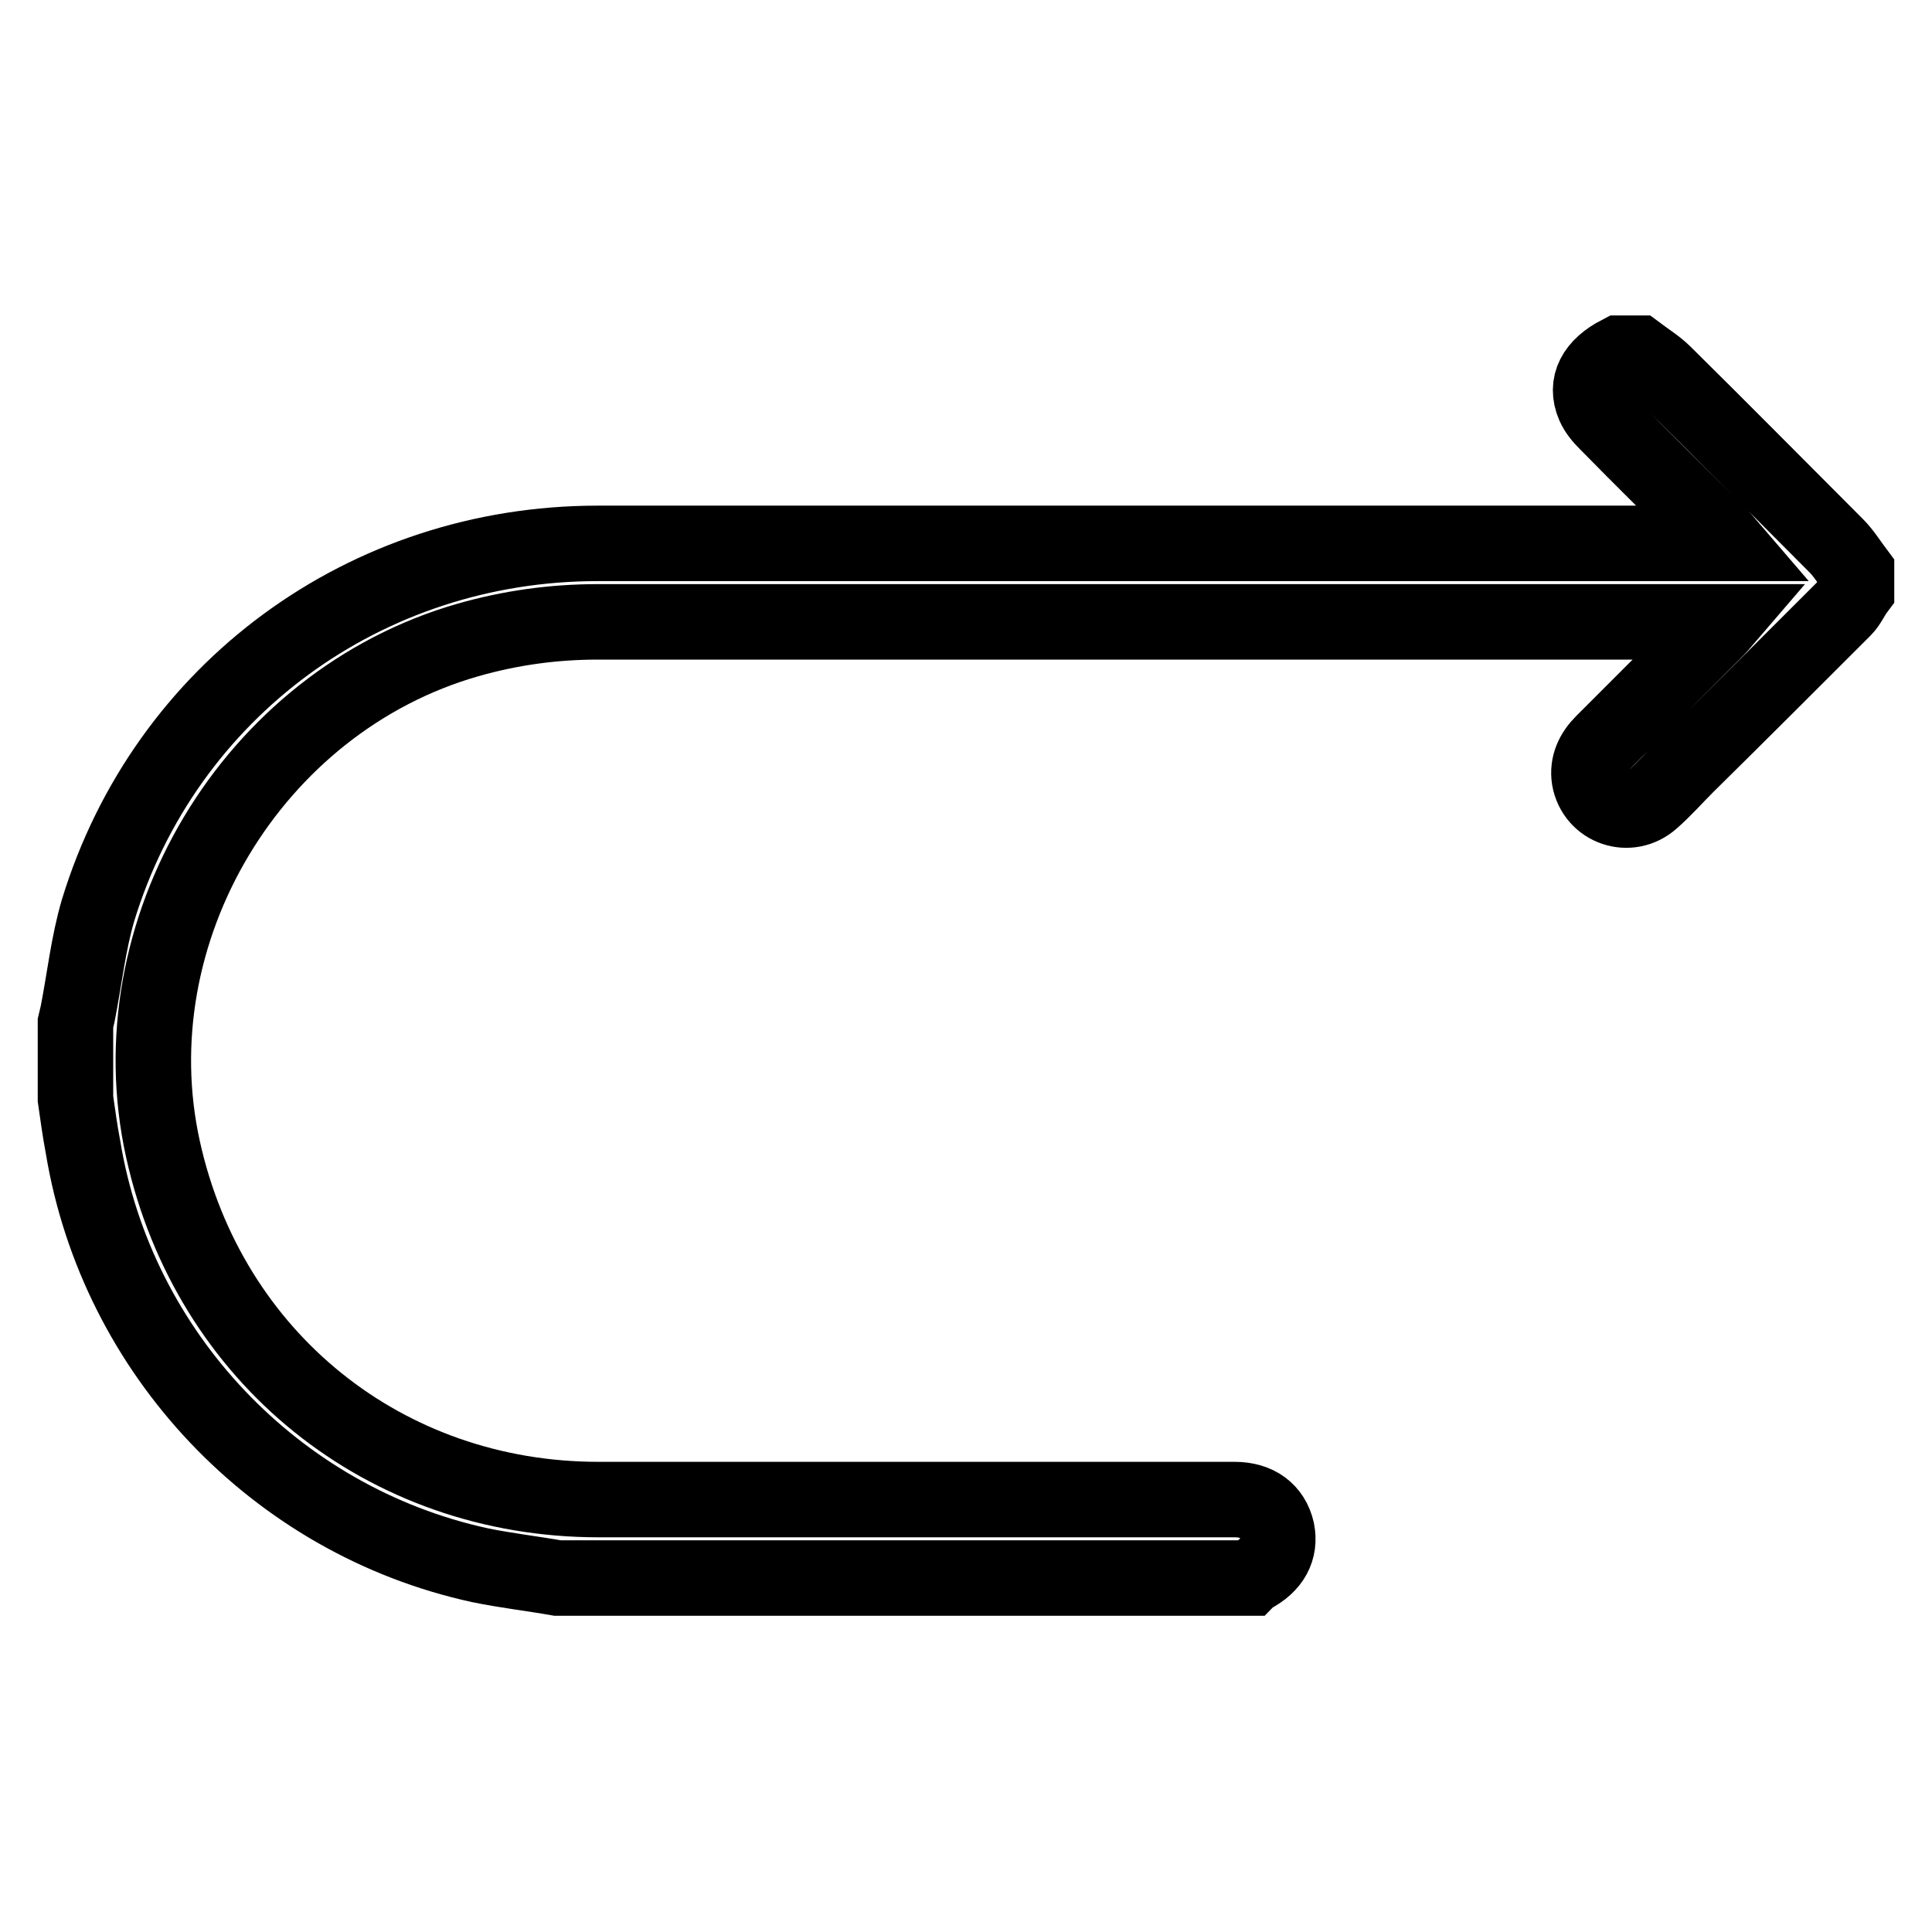 <?xml version="1.0" encoding="utf-8"?>
<!-- Svg Vector Icons : http://www.onlinewebfonts.com/icon -->
<!DOCTYPE svg PUBLIC "-//W3C//DTD SVG 1.1//EN" "http://www.w3.org/Graphics/SVG/1.1/DTD/svg11.dtd">
<svg version="1.1" xmlns="http://www.w3.org/2000/svg" xmlns:xlink="http://www.w3.org/1999/xlink" x="0px" y="0px" viewBox="0 0 256 256" enable-background="new 0 0 256 256" xml:space="preserve">
<g> <path stroke-width="10" fill-opacity="0" stroke="#000000"  d="M214.6,46.8c-3.3,1.7-4.6,4.1-3.4,6.9c0.4,0.9,1,1.6,1.7,2.3c4.8,4.9,9.7,9.7,14.5,14.5 c0.4,0.4,0.8,0.8,1.4,1.5h-2.3c-49.1,0-98.2,0-147.3,0C48.4,72,21.9,91.5,13,120.6c-1.3,4.4-1.8,9.1-2.7,13.7 c-0.1,0.4-0.2,0.9-0.3,1.3v10c0.3,2.1,0.6,4.3,1,6.4c4.5,27.3,25.5,49.5,52.6,55.4c3.4,0.7,6.9,1.1,10.3,1.7h91.6 c0.1-0.1,0.2-0.2,0.4-0.3c2.7-1.4,3.8-3.5,3.3-6c-0.6-2.6-2.6-4.1-5.6-4.1c-28.1,0-56.2,0-84.3,0c-28.3,0-51.6-18.8-57.7-46.4 C15.2,123.4,33.4,93,62,84.8c5.6-1.6,11.3-2.4,17.2-2.4c49,0,98.1,0,147.1,0h2c-0.6,0.7-1,1.1-1.4,1.5c-4.8,4.8-9.7,9.7-14.5,14.5 c-1.3,1.3-2.1,2.9-1.8,4.8c0.7,3.9,5.3,5.5,8.3,2.8c1.6-1.4,3-3,4.5-4.5c7-6.9,14-13.9,20.9-20.8c0.7-0.7,1.1-1.7,1.7-2.5v-2.4 c-0.9-1.2-1.7-2.5-2.7-3.5c-7.6-7.6-15.2-15.3-22.8-22.8c-1-1-2.3-1.8-3.5-2.7H214.6z"/></g>
</svg>